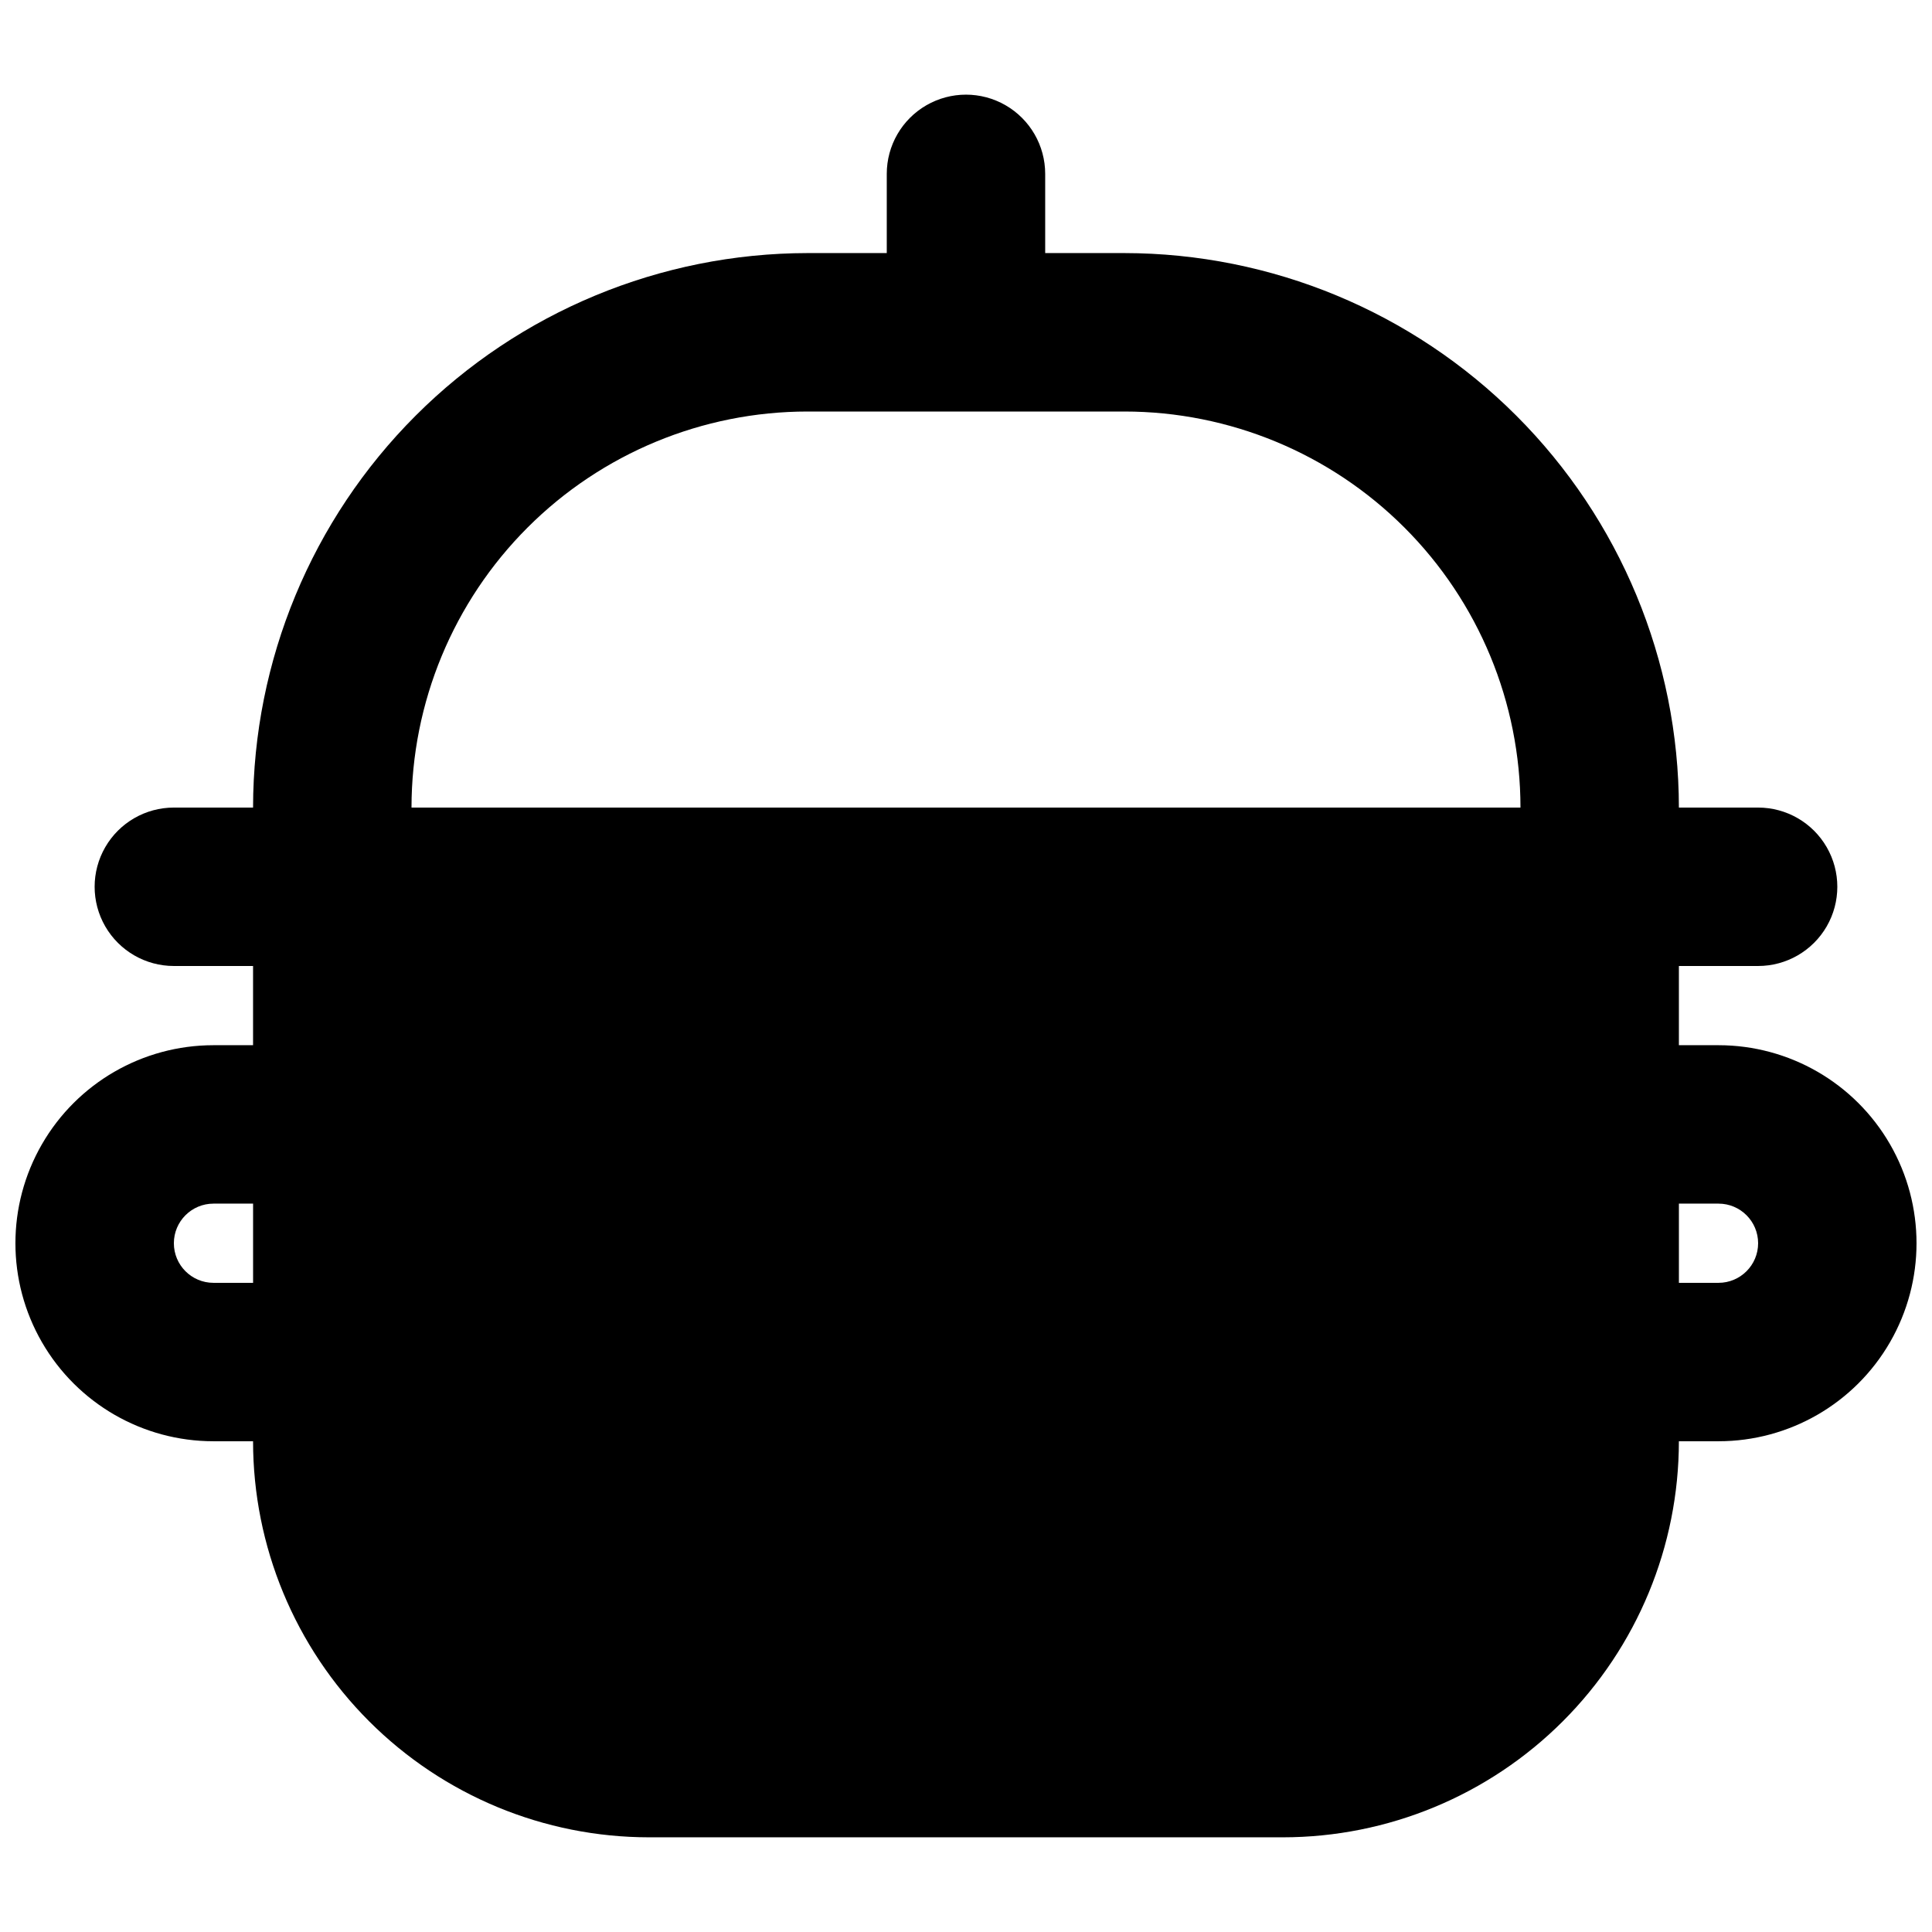 <?xml version="1.0" encoding="UTF-8"?>
<!-- Uploaded to: SVG Repo, www.svgrepo.com, Generator: SVG Repo Mixer Tools -->
<svg width="800px" height="800px" version="1.1" viewBox="144 144 512 512" xmlns="http://www.w3.org/2000/svg">
 <defs>
  <clipPath id="a">
   <path d="m148.09 169h503.81v462h-503.81z"/>
  </clipPath>
 </defs>
 <g clip-path="url(#a)">
  <path d="m599.42 420.99h-10.496v-20.992h20.992c7.5 0 14.43-4.004 18.18-10.496 3.75-6.496 3.75-14.5 0-20.992-3.75-6.496-10.68-10.496-18.18-10.496h-20.992c-0.043-38.961-15.535-76.312-43.086-103.86-27.547-27.547-64.898-43.043-103.86-43.086h-20.992v-20.992c0-7.5-4.004-14.43-10.496-18.18-6.496-3.75-14.5-3.75-20.992 0-6.496 3.75-10.496 10.68-10.496 18.18v20.992h-20.992c-38.961 0.043-76.312 15.539-103.86 43.086s-43.043 64.898-43.086 103.86h-20.992c-7.5 0-14.43 4-18.18 10.496-3.75 6.492-3.75 14.496 0 20.992 3.75 6.492 10.68 10.496 18.18 10.496h20.992v20.992h-10.496c-18.75 0-36.074 10-45.449 26.238s-9.375 36.242 0 52.48c9.375 16.238 26.699 26.238 45.449 26.238h10.496c0.008 27.836 11.07 54.527 30.754 74.207 19.68 19.684 46.371 30.746 74.207 30.754h167.94-0.004c27.836-0.008 54.527-11.07 74.211-30.754 19.68-19.68 30.742-46.371 30.75-74.207h10.496c18.75 0 36.074-10 45.449-26.238 9.375-16.238 9.375-36.242 0-52.48s-26.699-26.238-45.449-26.238zm-388.35 62.973h-10.496c-5.797 0-10.496-4.699-10.496-10.492 0-5.797 4.699-10.496 10.496-10.496h10.496zm41.984-125.95v0.004c0.008-27.836 11.07-54.527 30.754-74.207 19.68-19.684 46.371-30.746 74.207-30.754h83.969c27.832 0.008 54.523 11.07 74.207 30.754 19.68 19.68 30.742 46.371 30.75 74.207zm346.37 125.95h-10.496v-20.988h10.496c5.797 0 10.496 4.699 10.496 10.496 0 5.793-4.699 10.492-10.496 10.492z"/>
 </g>
</svg>